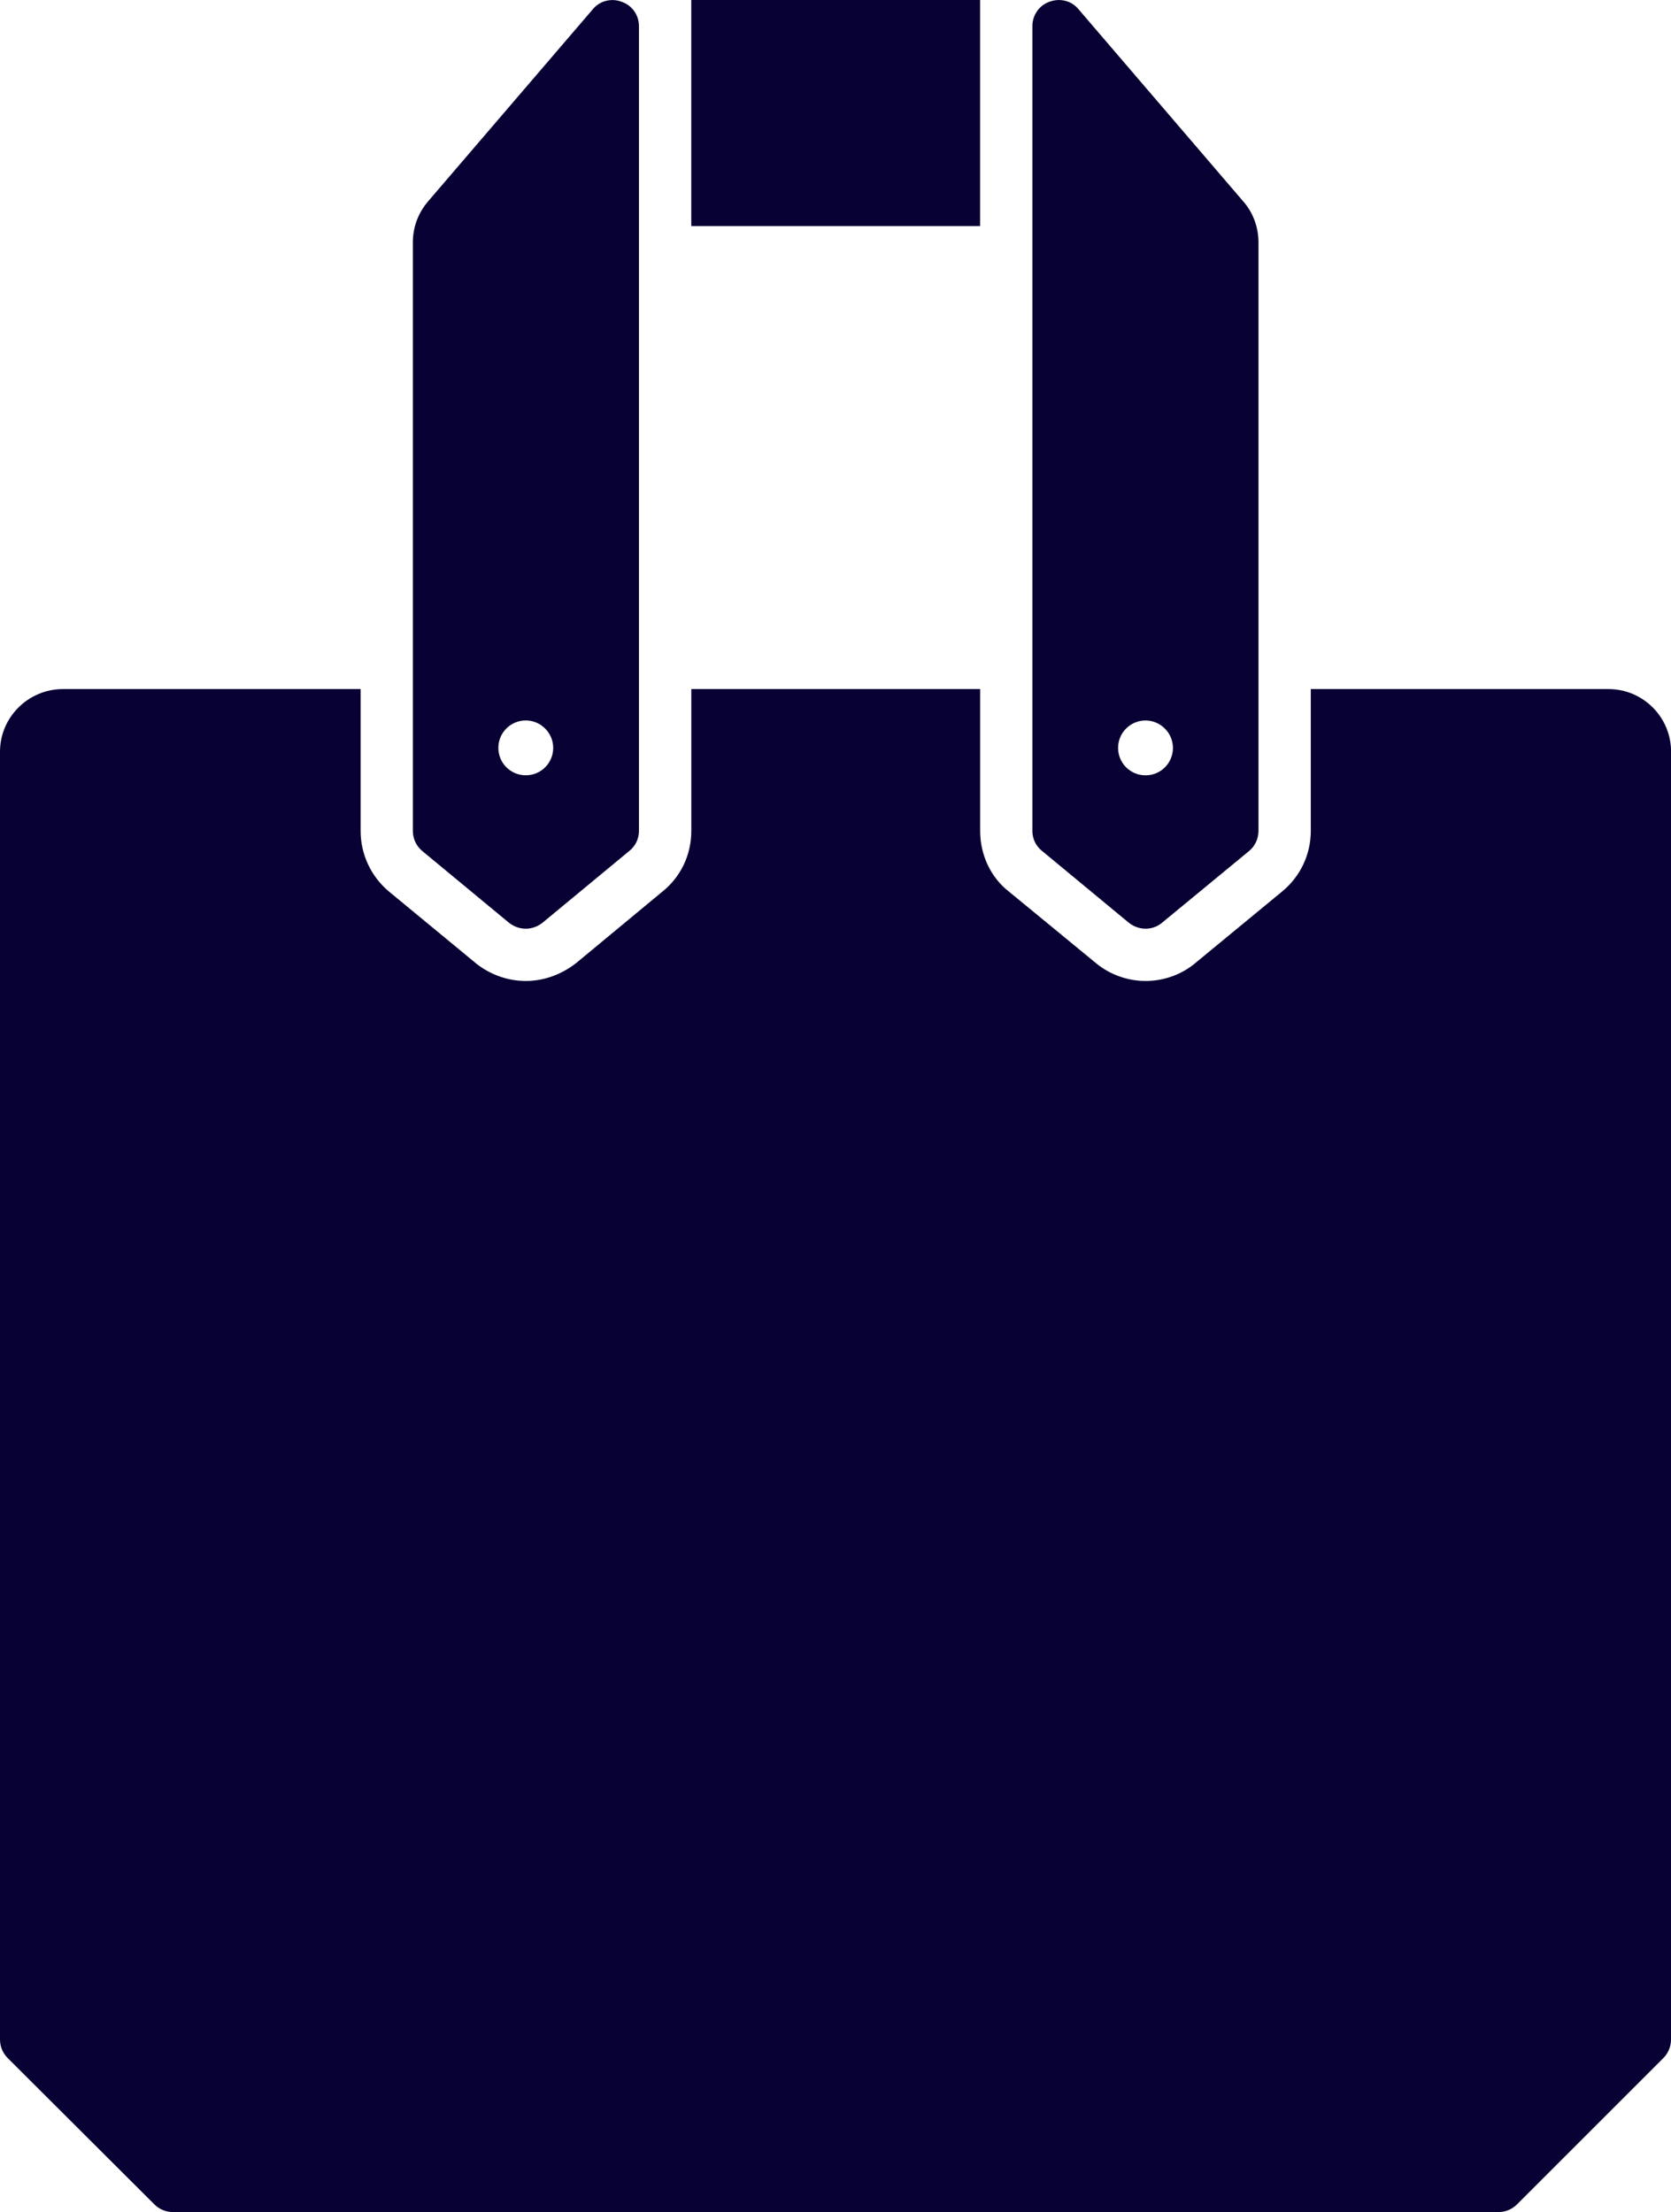 <?xml version="1.0" encoding="UTF-8"?> <svg xmlns="http://www.w3.org/2000/svg" id="Layer_1" viewBox="0 0 400.86 530.75"><defs><style>.cls-1{fill:#080133;}</style></defs><path class="cls-1" d="M400.86,180.38V489.38c0,1.67-.67,3.26-1.84,4.43l-35.1,35.1c-1.17,1.17-2.76,1.84-4.43,1.84H41.46c-1.67,0-3.26-.67-4.43-1.84L1.84,493.8c-1.17-1.17-1.84-2.76-1.84-4.43V180.37c0-8.27,6.77-15.04,15.13-15.04H86.51v34.02c0,5.68,2.51,10.95,6.77,14.54l21.06,17.38c3.43,2.68,7.61,4.1,11.79,4.1s8.36-1.42,12.04-4.26l20.48-16.97c4.6-3.59,7.19-8.94,7.19-14.79v-34.02h69.29v34.02c0,5.85,2.59,11.2,6.86,14.54l21.14,17.38c3.34,2.68,7.52,4.1,11.7,4.1,4.43,0,8.69-1.59,11.87-4.26l20.89-17.22c4.35-3.59,6.86-8.86,6.86-14.54v-34.02h71.38c8.36,0,15.05,6.77,15.05,15.04h0Z"></path><path class="cls-1" d="M165.83,0h69.29V54.25h-69.29V0Z"></path><path class="cls-1" d="M298.31,48.4L258.69,2.17c-1.67-2.01-4.43-2.68-6.94-1.75-2.42,.84-4.09,3.18-4.09,5.85V199.34c0,1.92,.84,3.68,2.34,4.85l20.81,17.22c1.17,.92,2.59,1.42,4.01,1.42s2.84-.5,3.93-1.42l20.89-17.22c1.42-1.17,2.26-2.93,2.26-4.85V58.17c0-3.59-1.26-7.11-3.6-9.78h0Zm-23.51,137.63c-3.6,0-6.58-2.9-6.58-6.58s2.98-6.58,6.58-6.58,6.58,2.98,6.58,6.58-2.89,6.58-6.58,6.58Z"></path><path class="cls-1" d="M149.11,.42c-2.43-.92-5.18-.25-6.86,1.75l-39.62,46.22c-2.34,2.76-3.59,6.18-3.59,9.78V199.34c0,1.92,.84,3.68,2.26,4.85l20.81,17.22c1.17,.92,2.59,1.42,4.01,1.42s2.84-.5,4.01-1.42l20.81-17.22c1.5-1.17,2.34-2.93,2.34-4.85V6.27c0-2.67-1.67-5.02-4.18-5.85h0Zm-22.98,185.6c-3.6,0-6.58-2.9-6.58-6.58s2.98-6.58,6.58-6.58,6.58,2.98,6.58,6.58-2.89,6.58-6.58,6.58Z"></path></svg> 